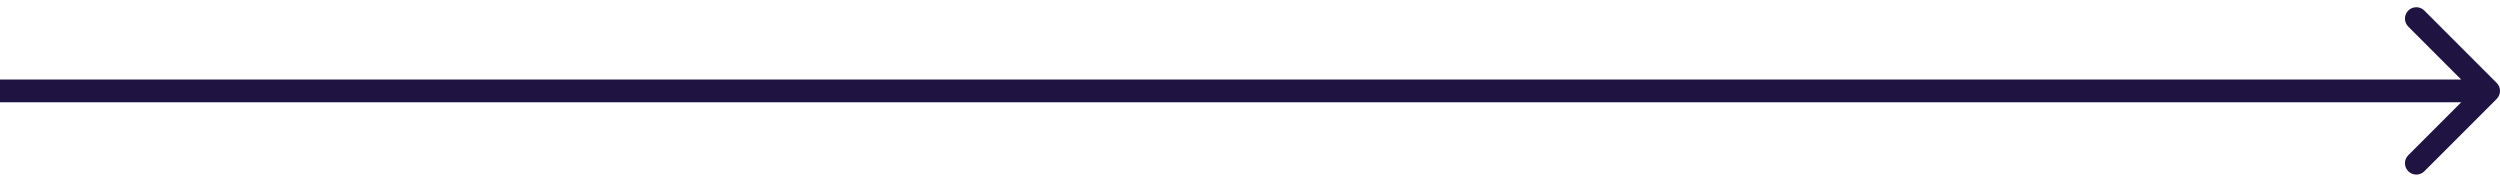 <svg xmlns="http://www.w3.org/2000/svg" width="220" height="16" viewBox="0 0 220 16" fill="none"><path d="M219.707 8.707C220.098 8.317 220.098 7.683 219.707 7.293L213.343 0.929C212.953 0.538 212.319 0.538 211.929 0.929C211.538 1.319 211.538 1.953 211.929 2.343L217.586 8L211.929 13.657C211.538 14.047 211.538 14.681 211.929 15.071C212.319 15.462 212.953 15.462 213.343 15.071L219.707 8.707ZM0 8V9H219V8V7H0V8Z" fill="#1F1342"></path></svg>